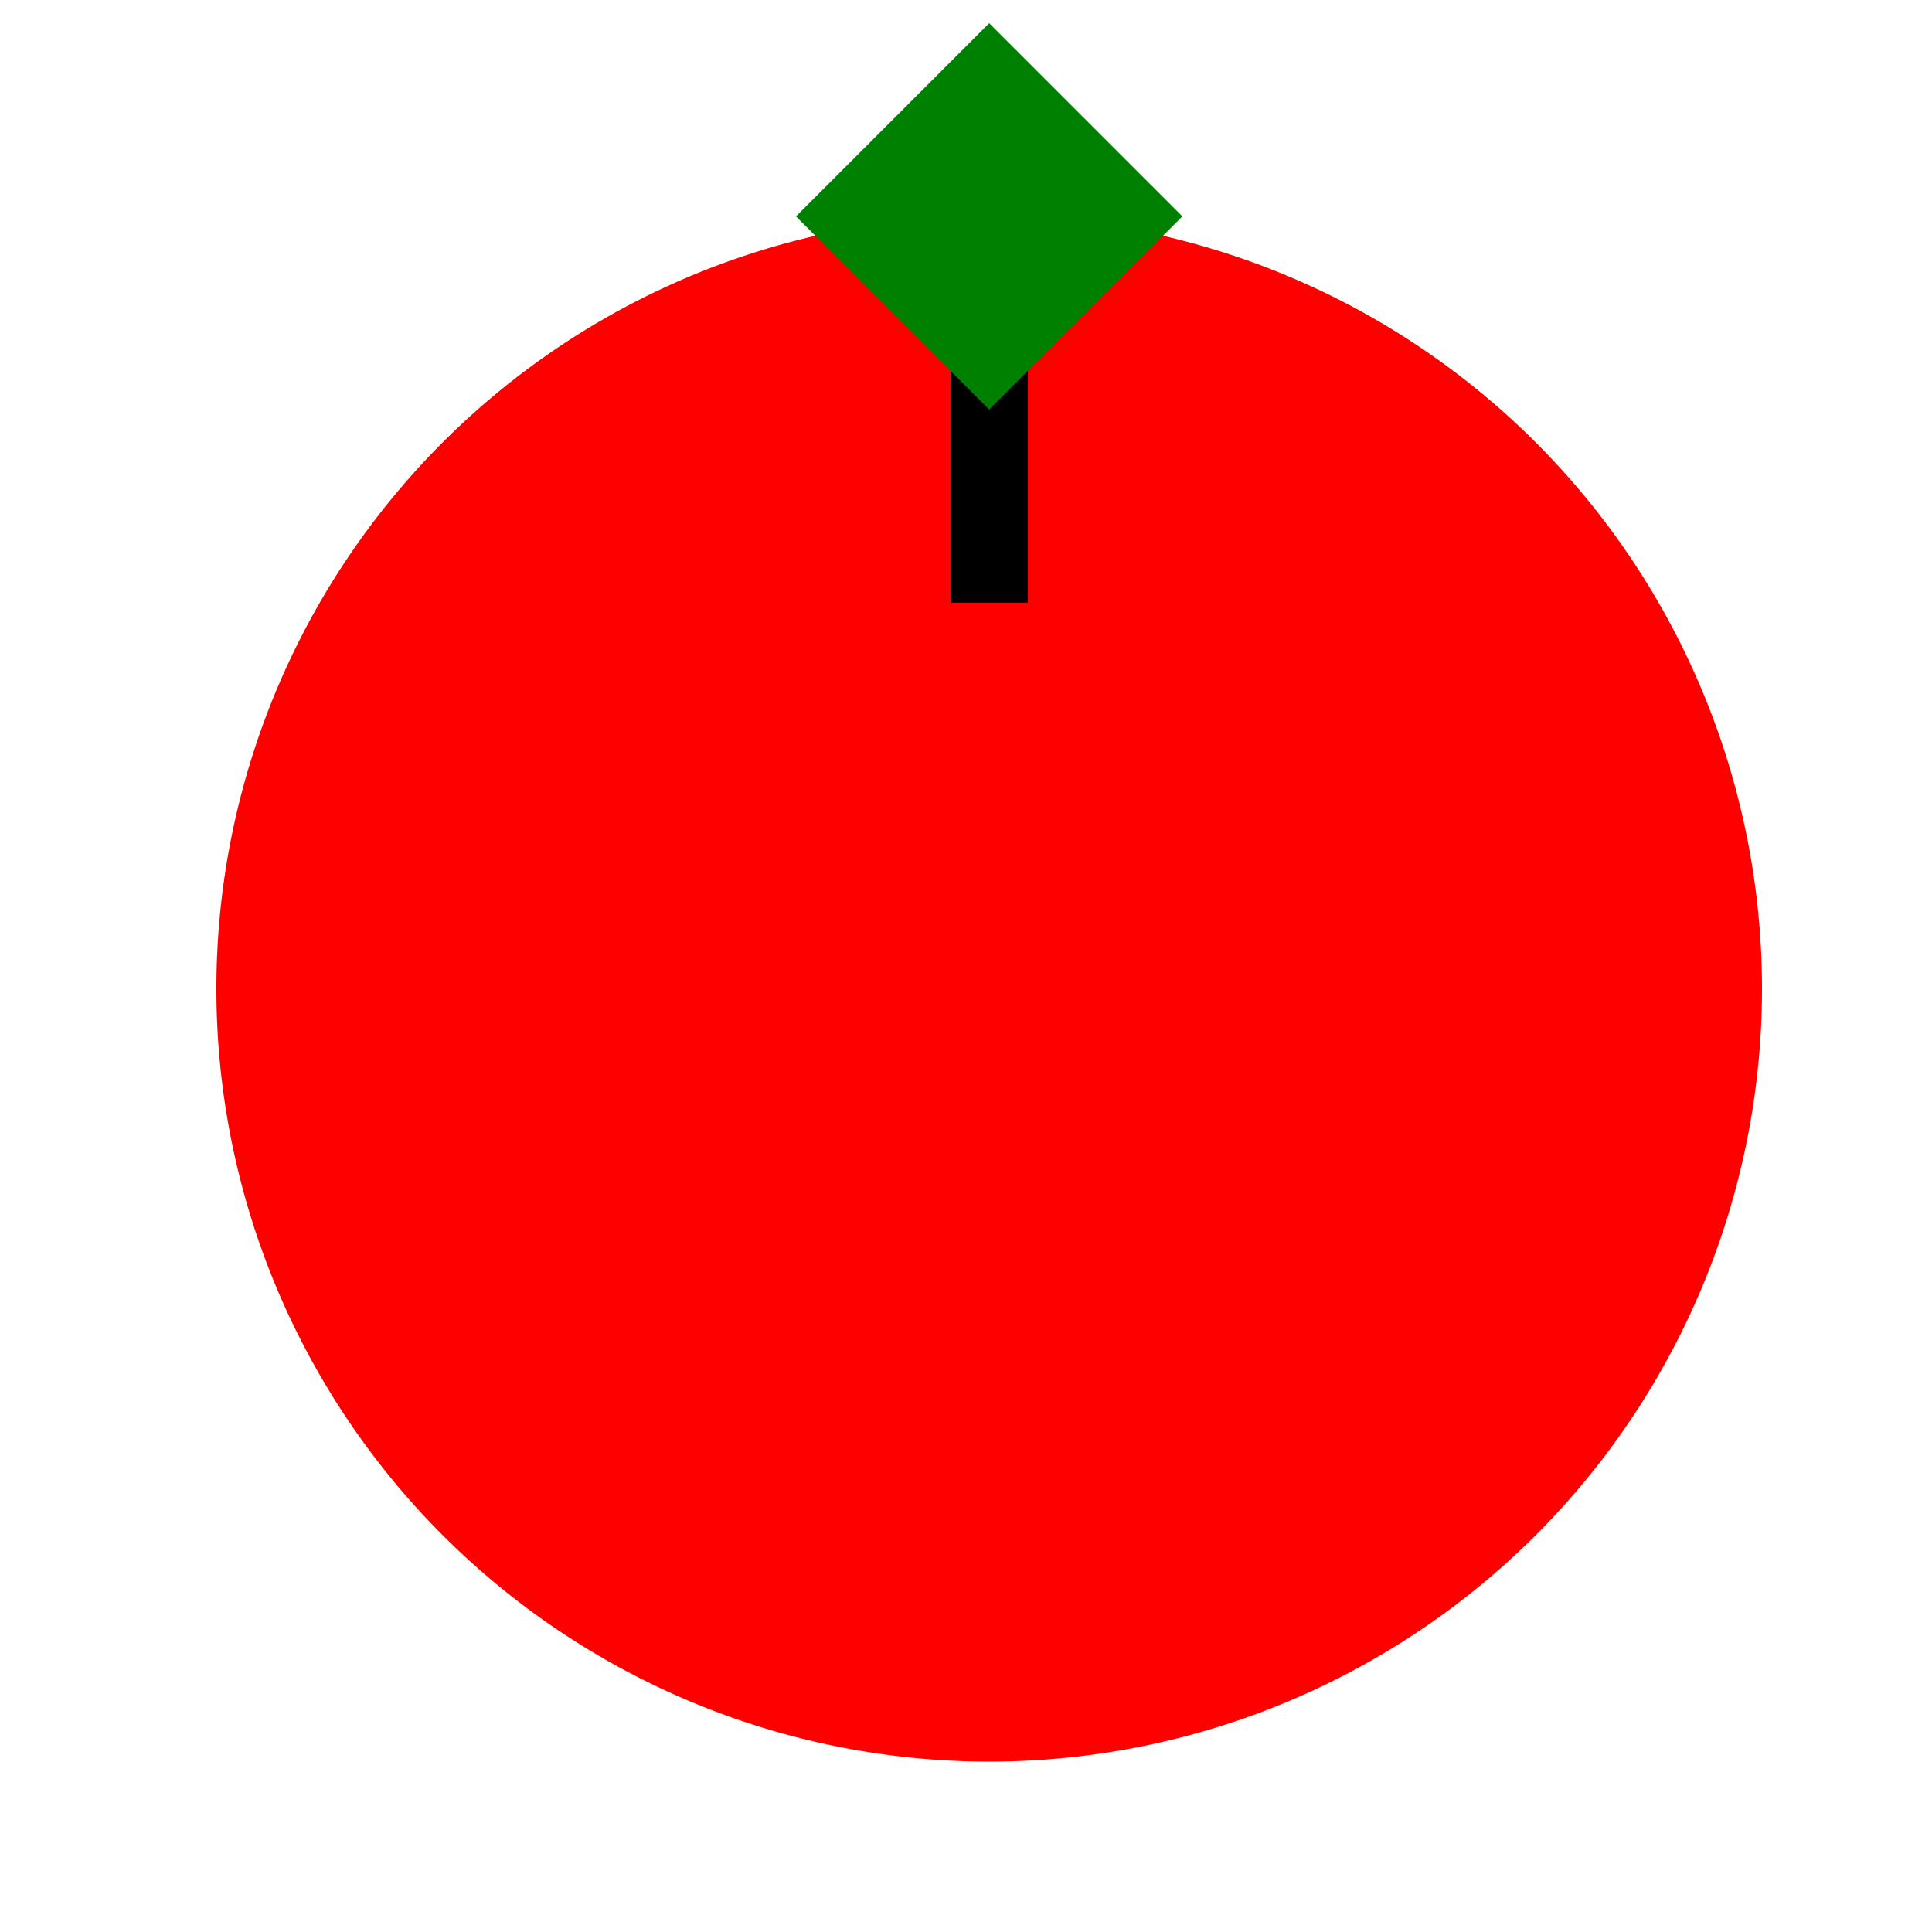 <!--

Generated by DrawGPT.
Free, open source, AI generated images in SVG, PNG, and HTML Canvas format.
https://drawgpt.ai

Created: 2023-09-27T03:30:03.172Z
Link: https://drawgpt.ai/prompt/86970/

-->
<svg xmlns="http://www.w3.org/2000/svg" xmlns:xlink="http://www.w3.org/1999/xlink" width="500" height="500"><defs/><g><path fill="#FF0000" stroke="none" paint-order="stroke fill markers" d=" M 456 256 A 200 200 0 1 1 456 255.8"/><path fill="none" stroke="#000000" paint-order="fill stroke markers" d=" M 256 56 L 256 156" stroke-miterlimit="10" stroke-width="20" stroke-dasharray=""/><path fill="#008000" stroke="none" paint-order="stroke fill markers" d=" M 256 106 L 206 56 L 256 6 L 306 56 Z"/></g></svg>